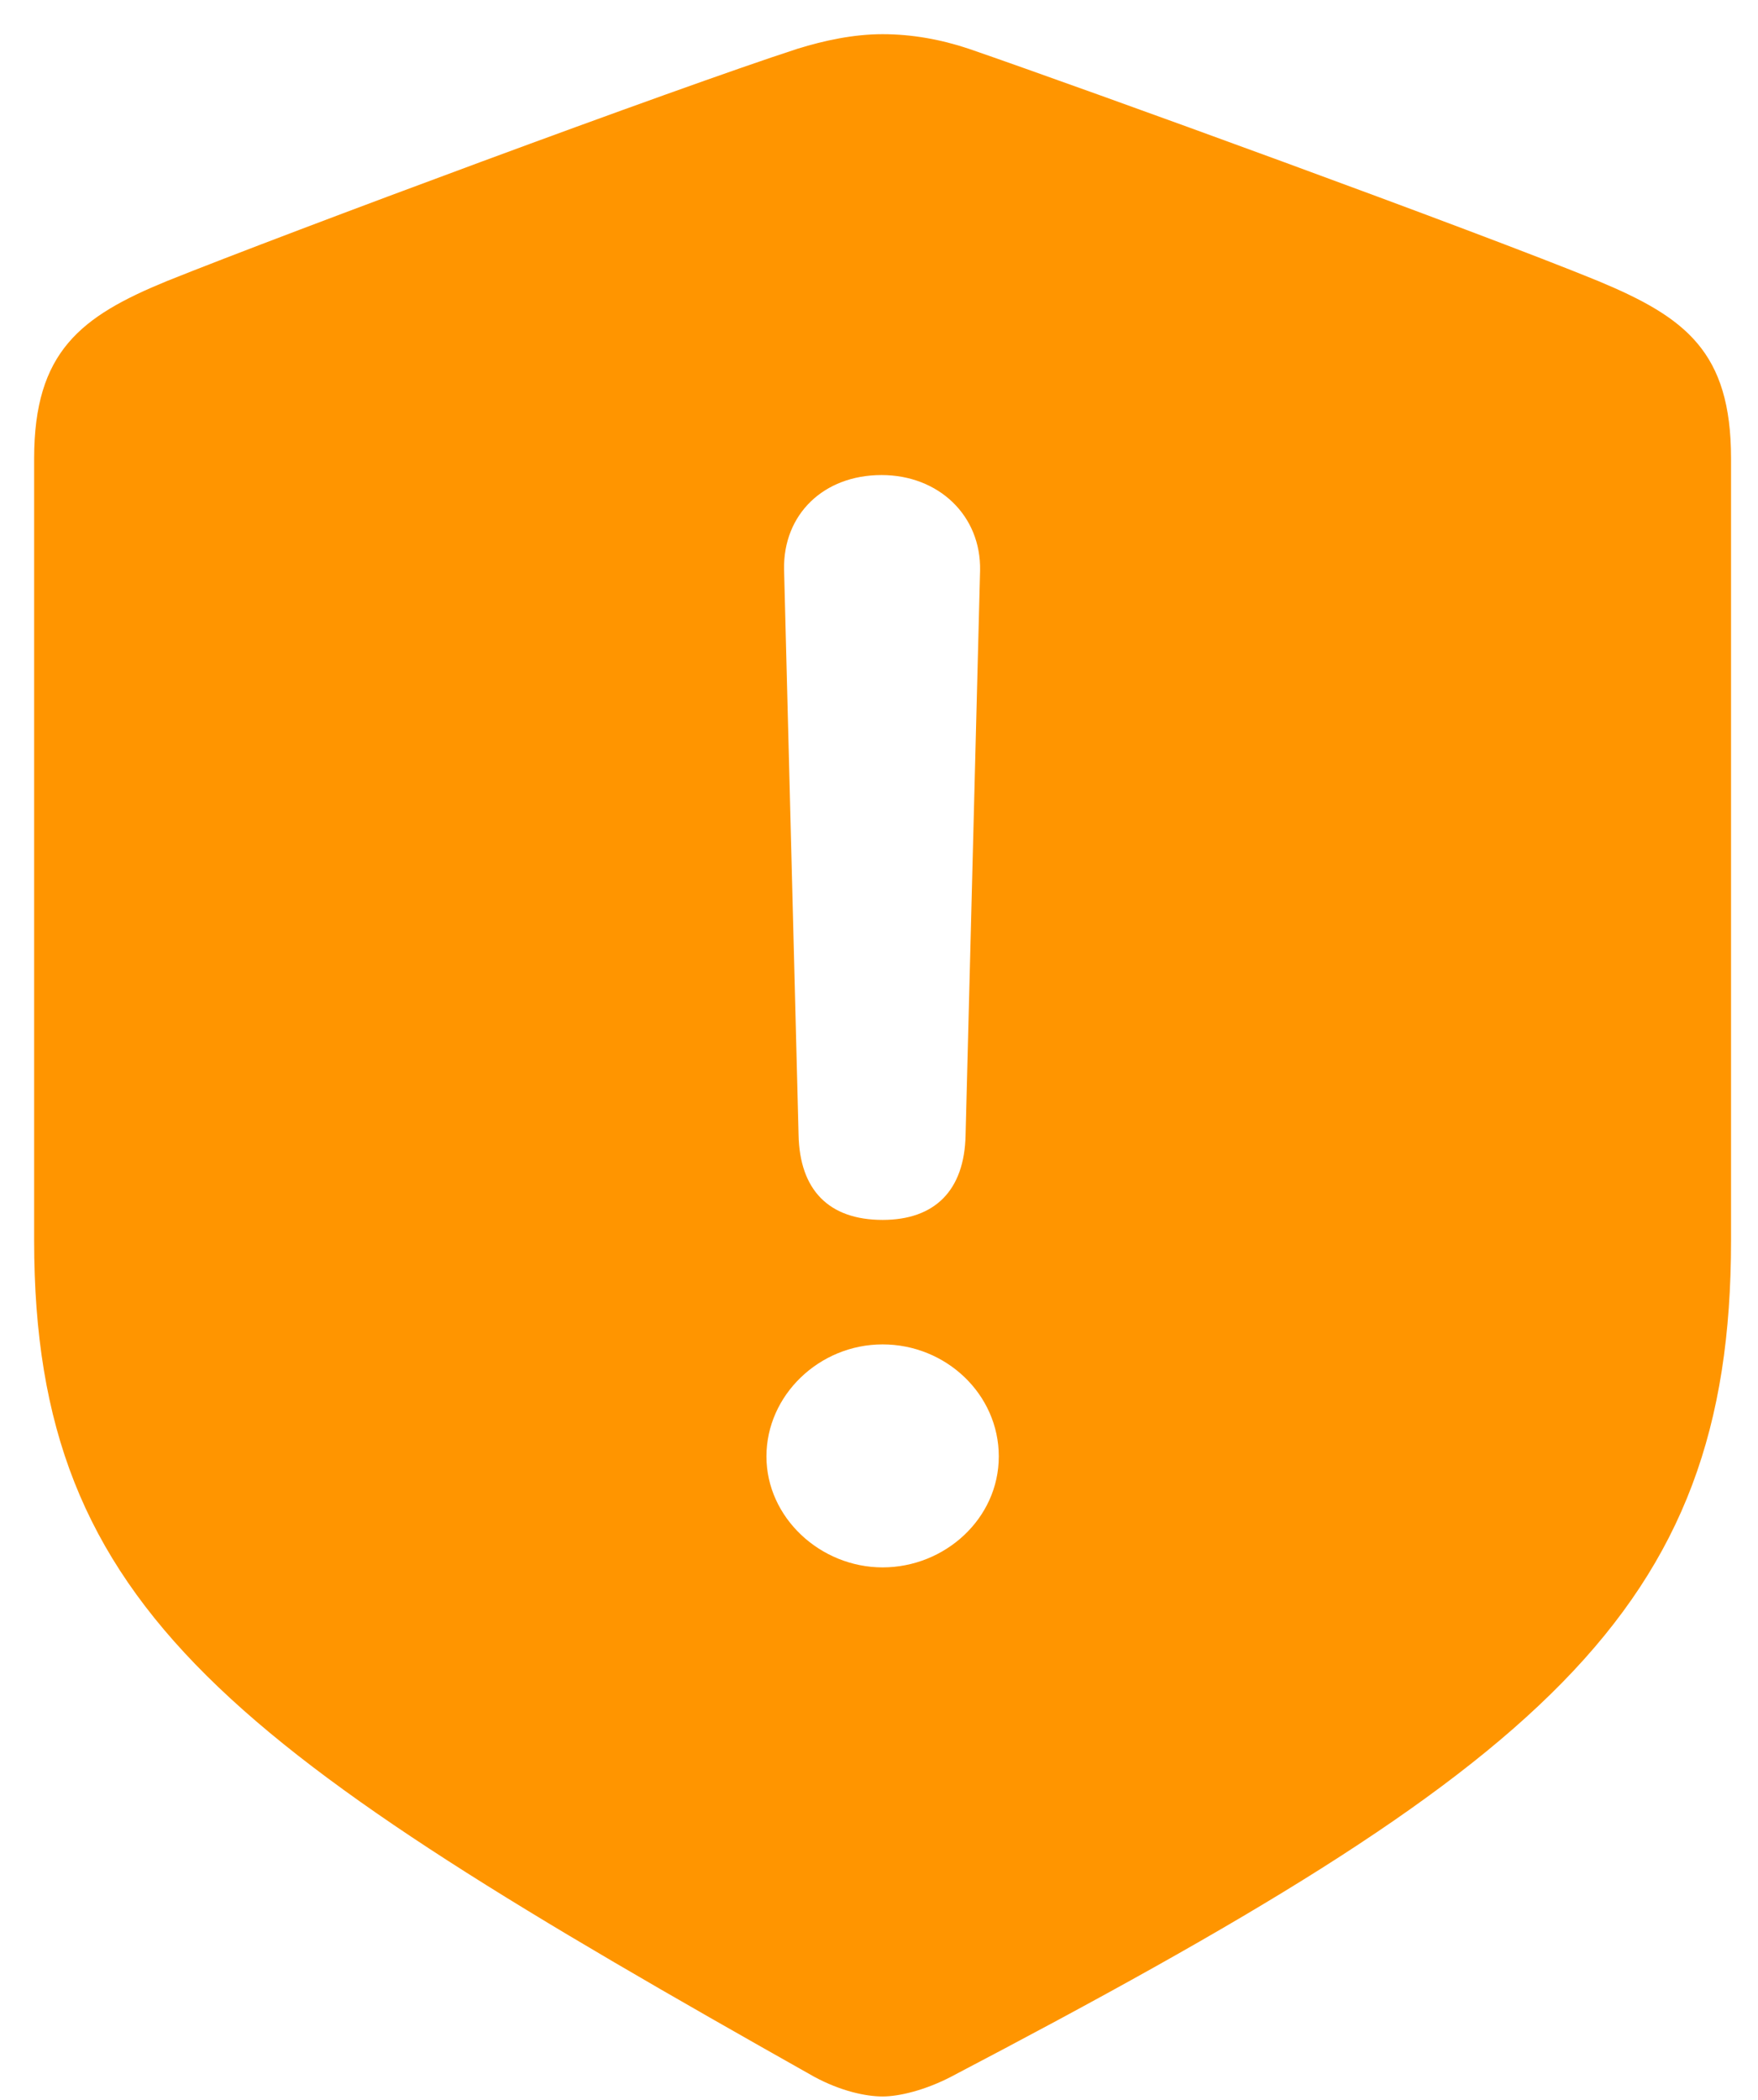 <svg width="36" height="43" viewBox="0 0 36 43" fill="none" xmlns="http://www.w3.org/2000/svg">
<path d="M18.074 42.926C18.414 42.926 18.945 42.798 19.476 42.522C31.561 36.193 35.448 33.028 35.448 25.403V9.387C35.448 7.2 34.514 6.499 32.73 5.755C30.244 4.736 22.3 1.847 19.837 0.998C19.263 0.806 18.669 0.7 18.074 0.7C17.479 0.7 16.884 0.828 16.332 0.998C13.847 1.805 5.903 4.757 3.418 5.755C1.655 6.478 0.699 7.2 0.699 9.387V25.403C0.699 33.028 4.799 35.831 16.672 42.522C17.224 42.82 17.734 42.926 18.074 42.926ZM18.074 24.978C16.969 24.978 16.375 24.362 16.353 23.236L16.056 11.66C16.035 10.534 16.863 9.727 18.052 9.727C19.221 9.727 20.092 10.556 20.07 11.681L19.773 23.236C19.752 24.383 19.136 24.978 18.074 24.978ZM18.074 32.093C16.799 32.093 15.695 31.074 15.695 29.821C15.695 28.567 16.778 27.527 18.074 27.527C19.369 27.527 20.453 28.546 20.453 29.821C20.453 31.095 19.348 32.093 18.074 32.093Z" fill="#FF9500"/>
</svg>
